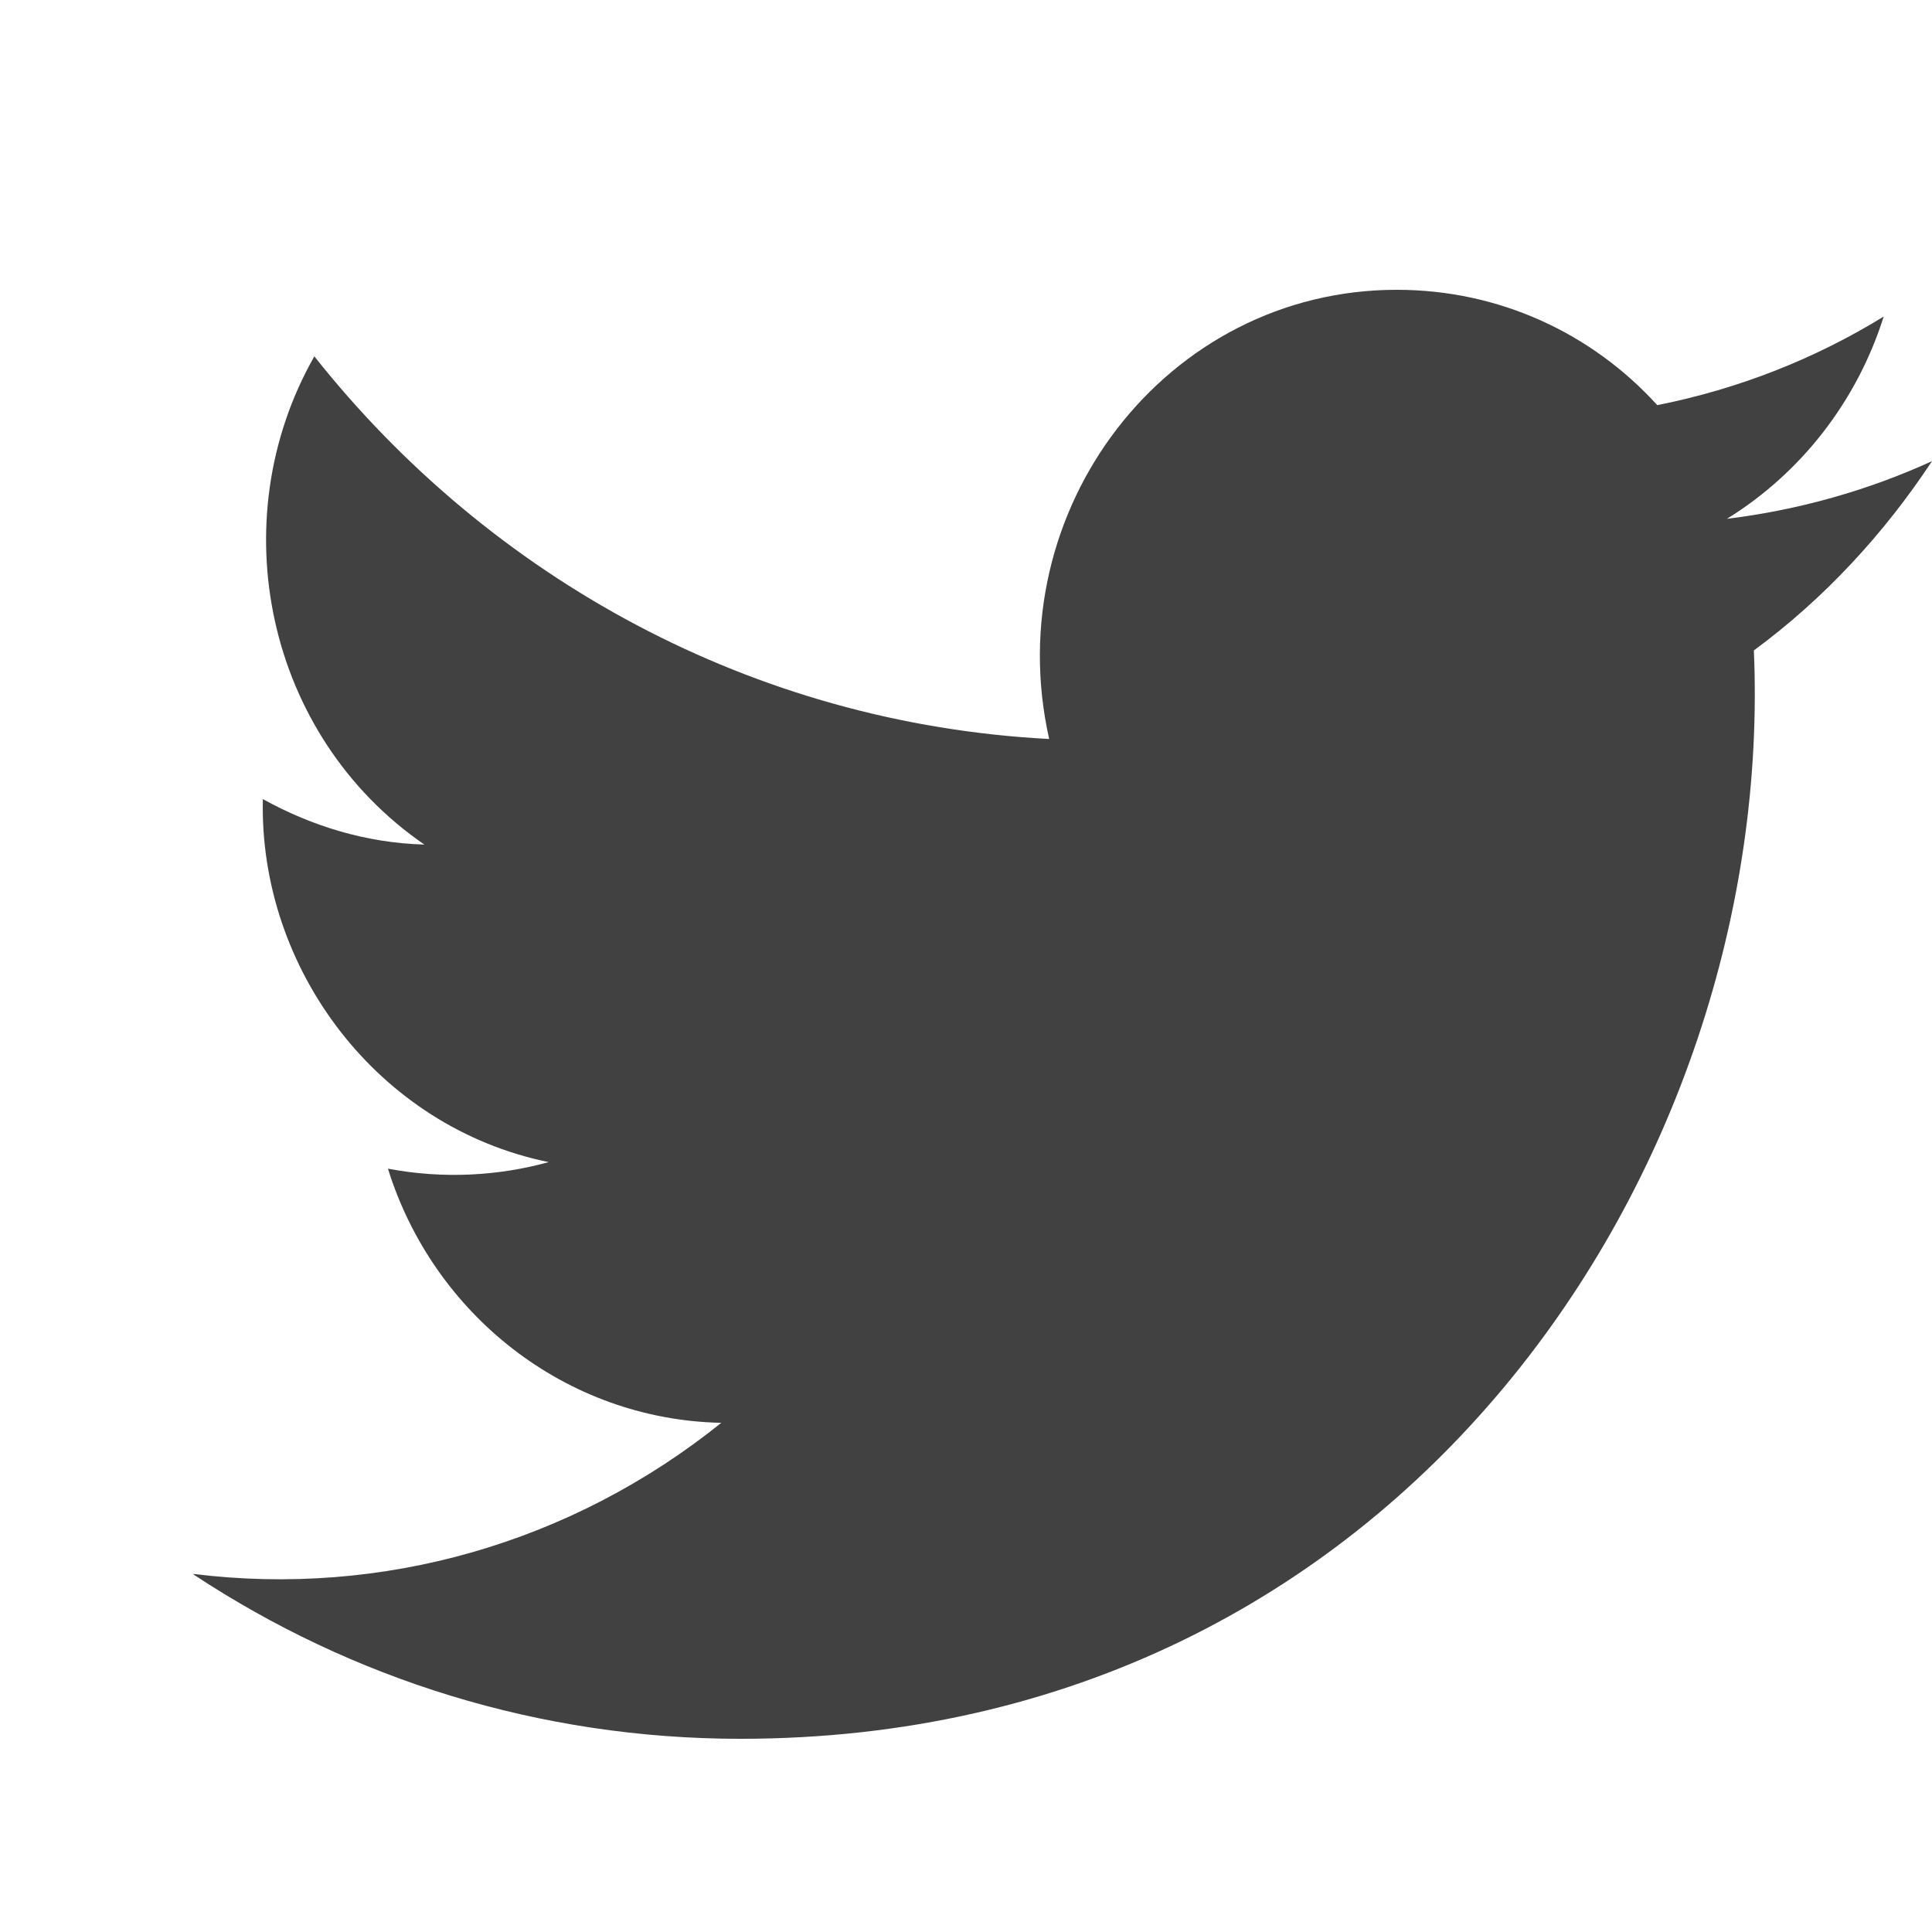 <svg width="20" height="20" viewBox="0 0 20 20" fill="none" xmlns="http://www.w3.org/2000/svg"><g id="twitter"><path id="Vector" d="M2.008 16.302C3.639 17.378 5.582 18 7.664 18C14.516 18 18.385 12.064 18.156 6.733C18.877 6.203 19.5 5.531 20 4.774C19.336 5.077 18.623 5.279 17.877 5.371C18.639 4.9 19.221 4.16 19.5 3.277C18.787 3.715 18 4.026 17.156 4.194C16.484 3.454 15.525 3 14.459 3C12.074 3 10.328 5.279 10.861 7.65C7.795 7.49 5.074 5.985 3.254 3.689C2.287 5.388 2.754 7.616 4.393 8.743C3.787 8.726 3.221 8.549 2.721 8.272C2.68 10.029 3.91 11.669 5.68 12.03C5.164 12.173 4.59 12.207 4.016 12.098C4.484 13.603 5.852 14.696 7.467 14.729C5.918 15.974 3.959 16.537 2 16.293L2.008 16.302Z" fill="#414141"/></g></svg>